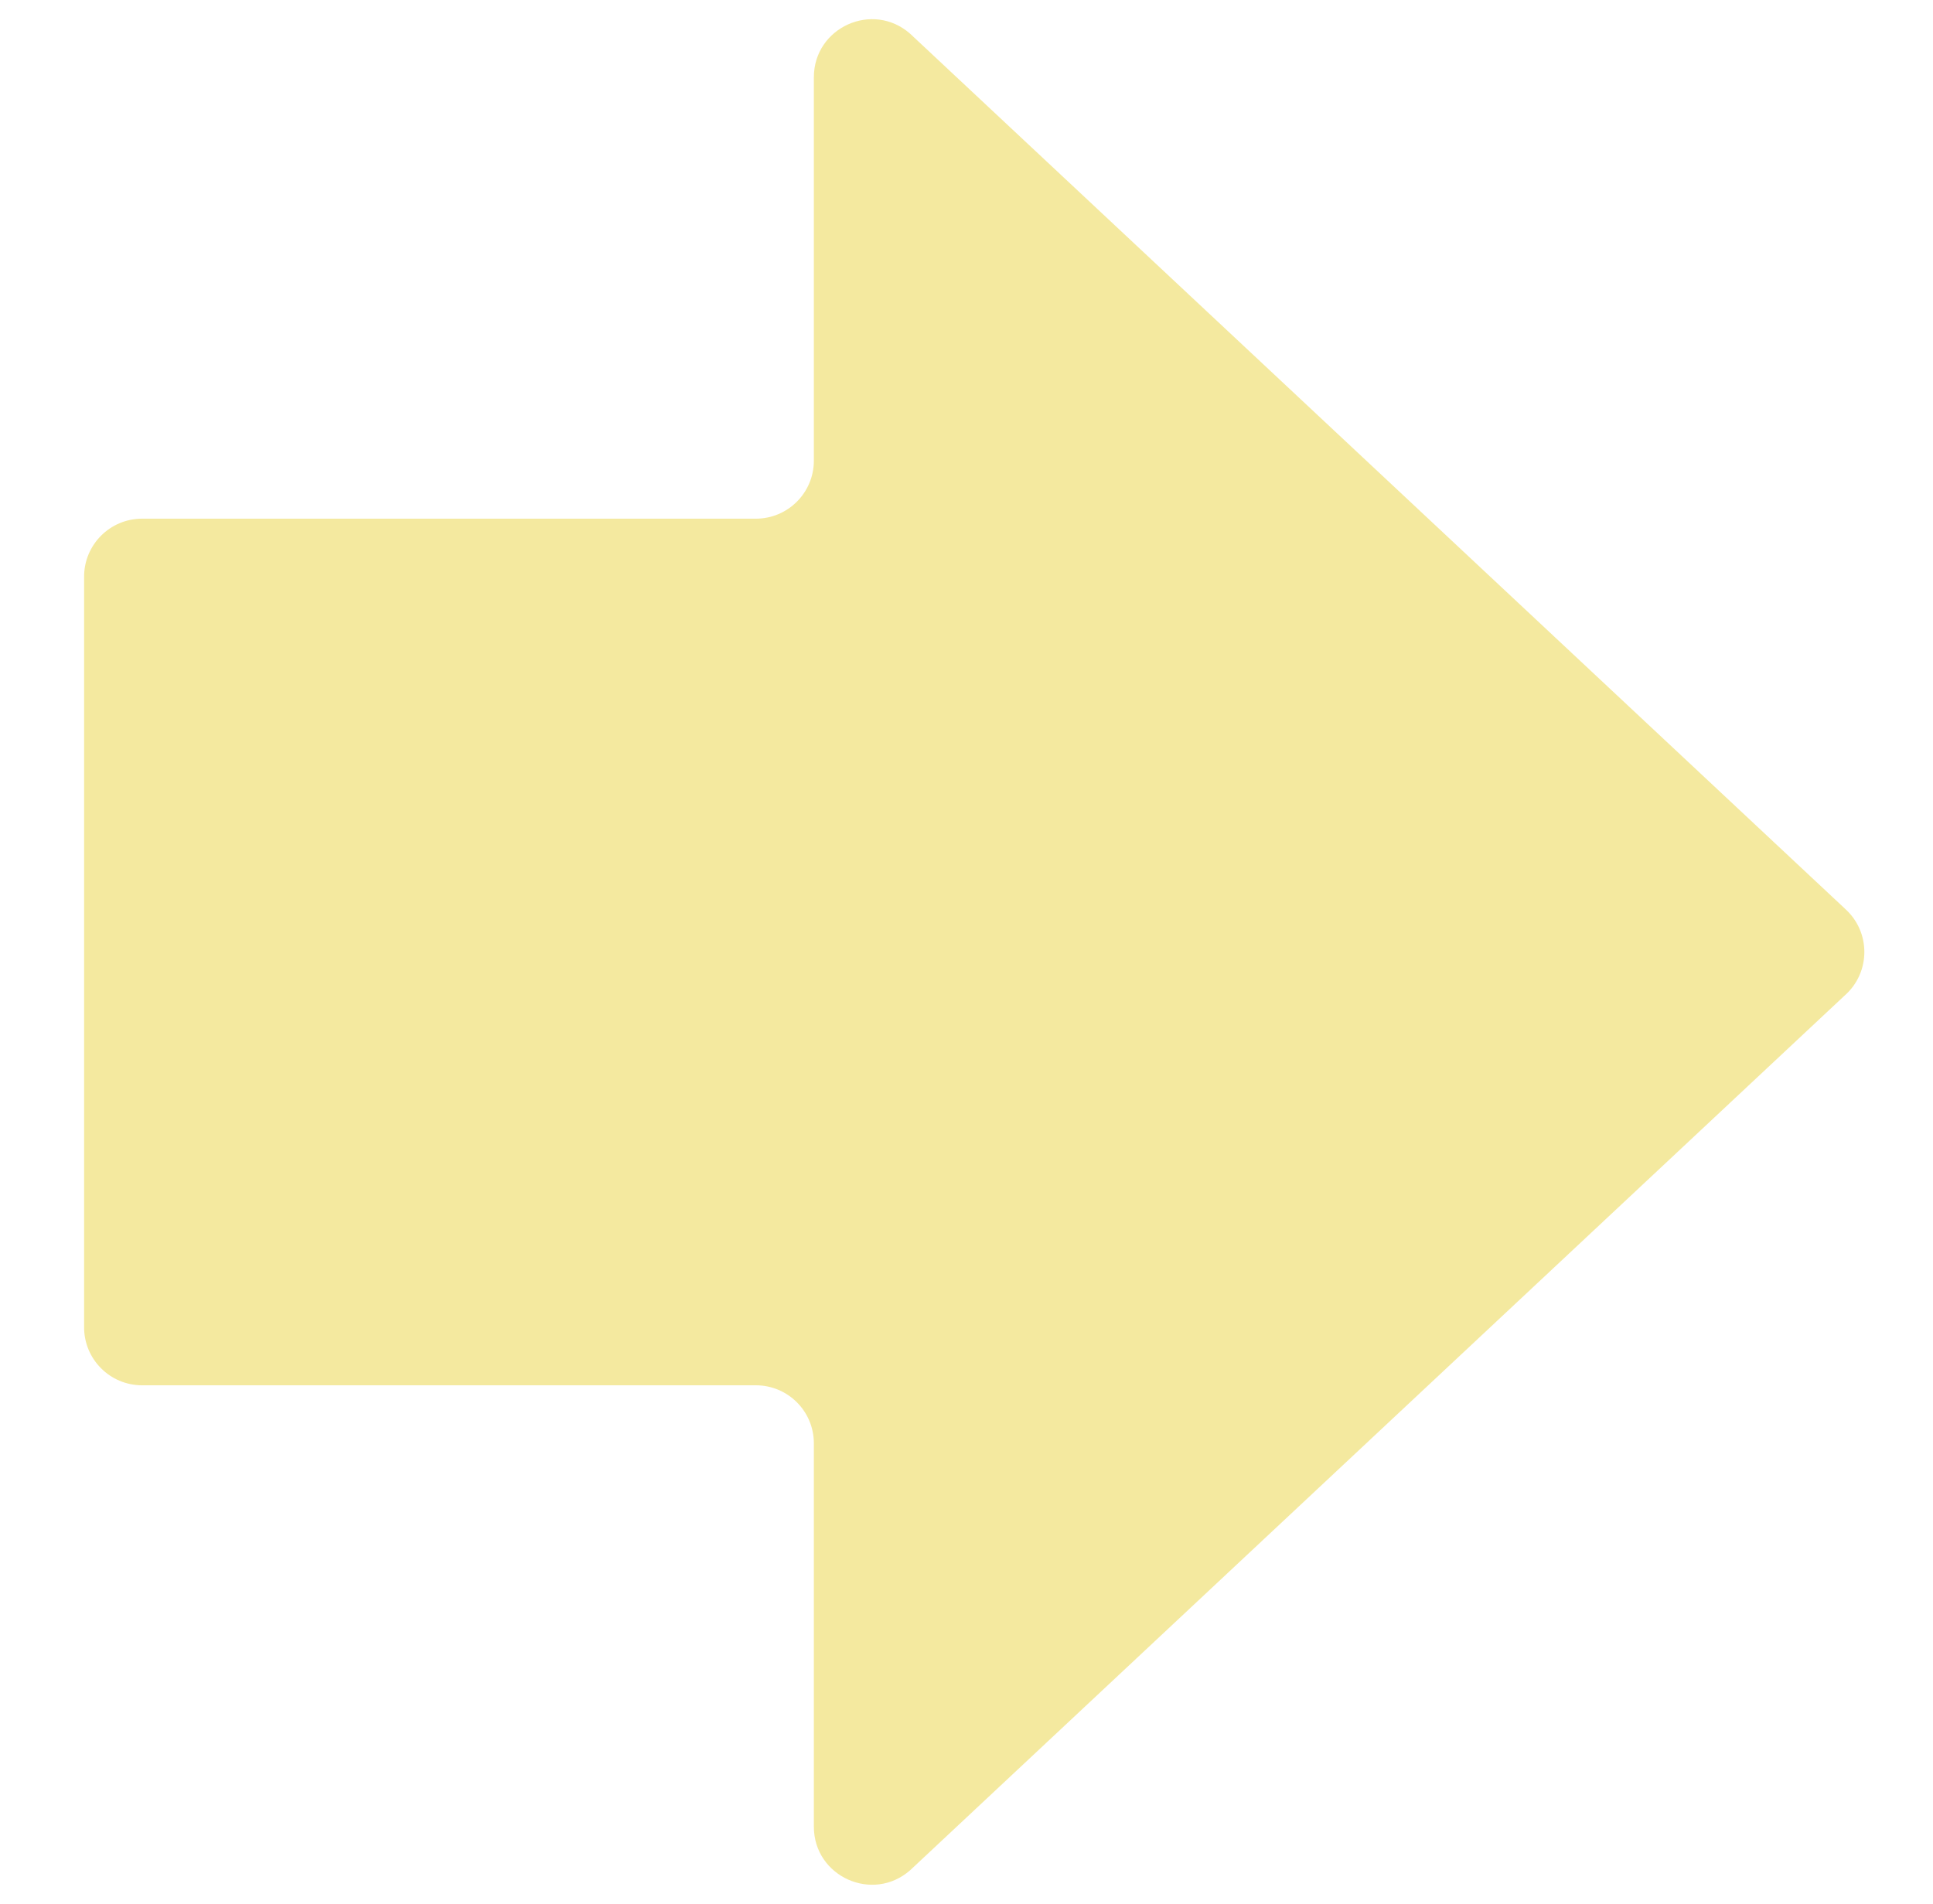 <svg xmlns="http://www.w3.org/2000/svg" id="Ebene_1" data-name="Ebene 1" viewBox="0 0 427.97 421.61"><defs><style>      .cls-1 {        fill: #f4e99f;      }    </style></defs><path class="cls-1" d="M408.42,201.17L201.52,7.48c-8.29-7.31-21.33-1.42-21.33,9.64v84.9c0,7.09-5.75,12.84-12.84,12.84H31.46c-7.09,0-12.84,5.75-12.84,12.84v166.23c0,7.09,5.75,12.84,12.84,12.84h135.89c7.09,0,12.84,5.75,12.84,12.84v84.9c0,11.05,13.04,16.94,21.33,9.64l206.9-193.7c5.8-5.11,5.8-14.16,0-19.27Z"></path></svg>